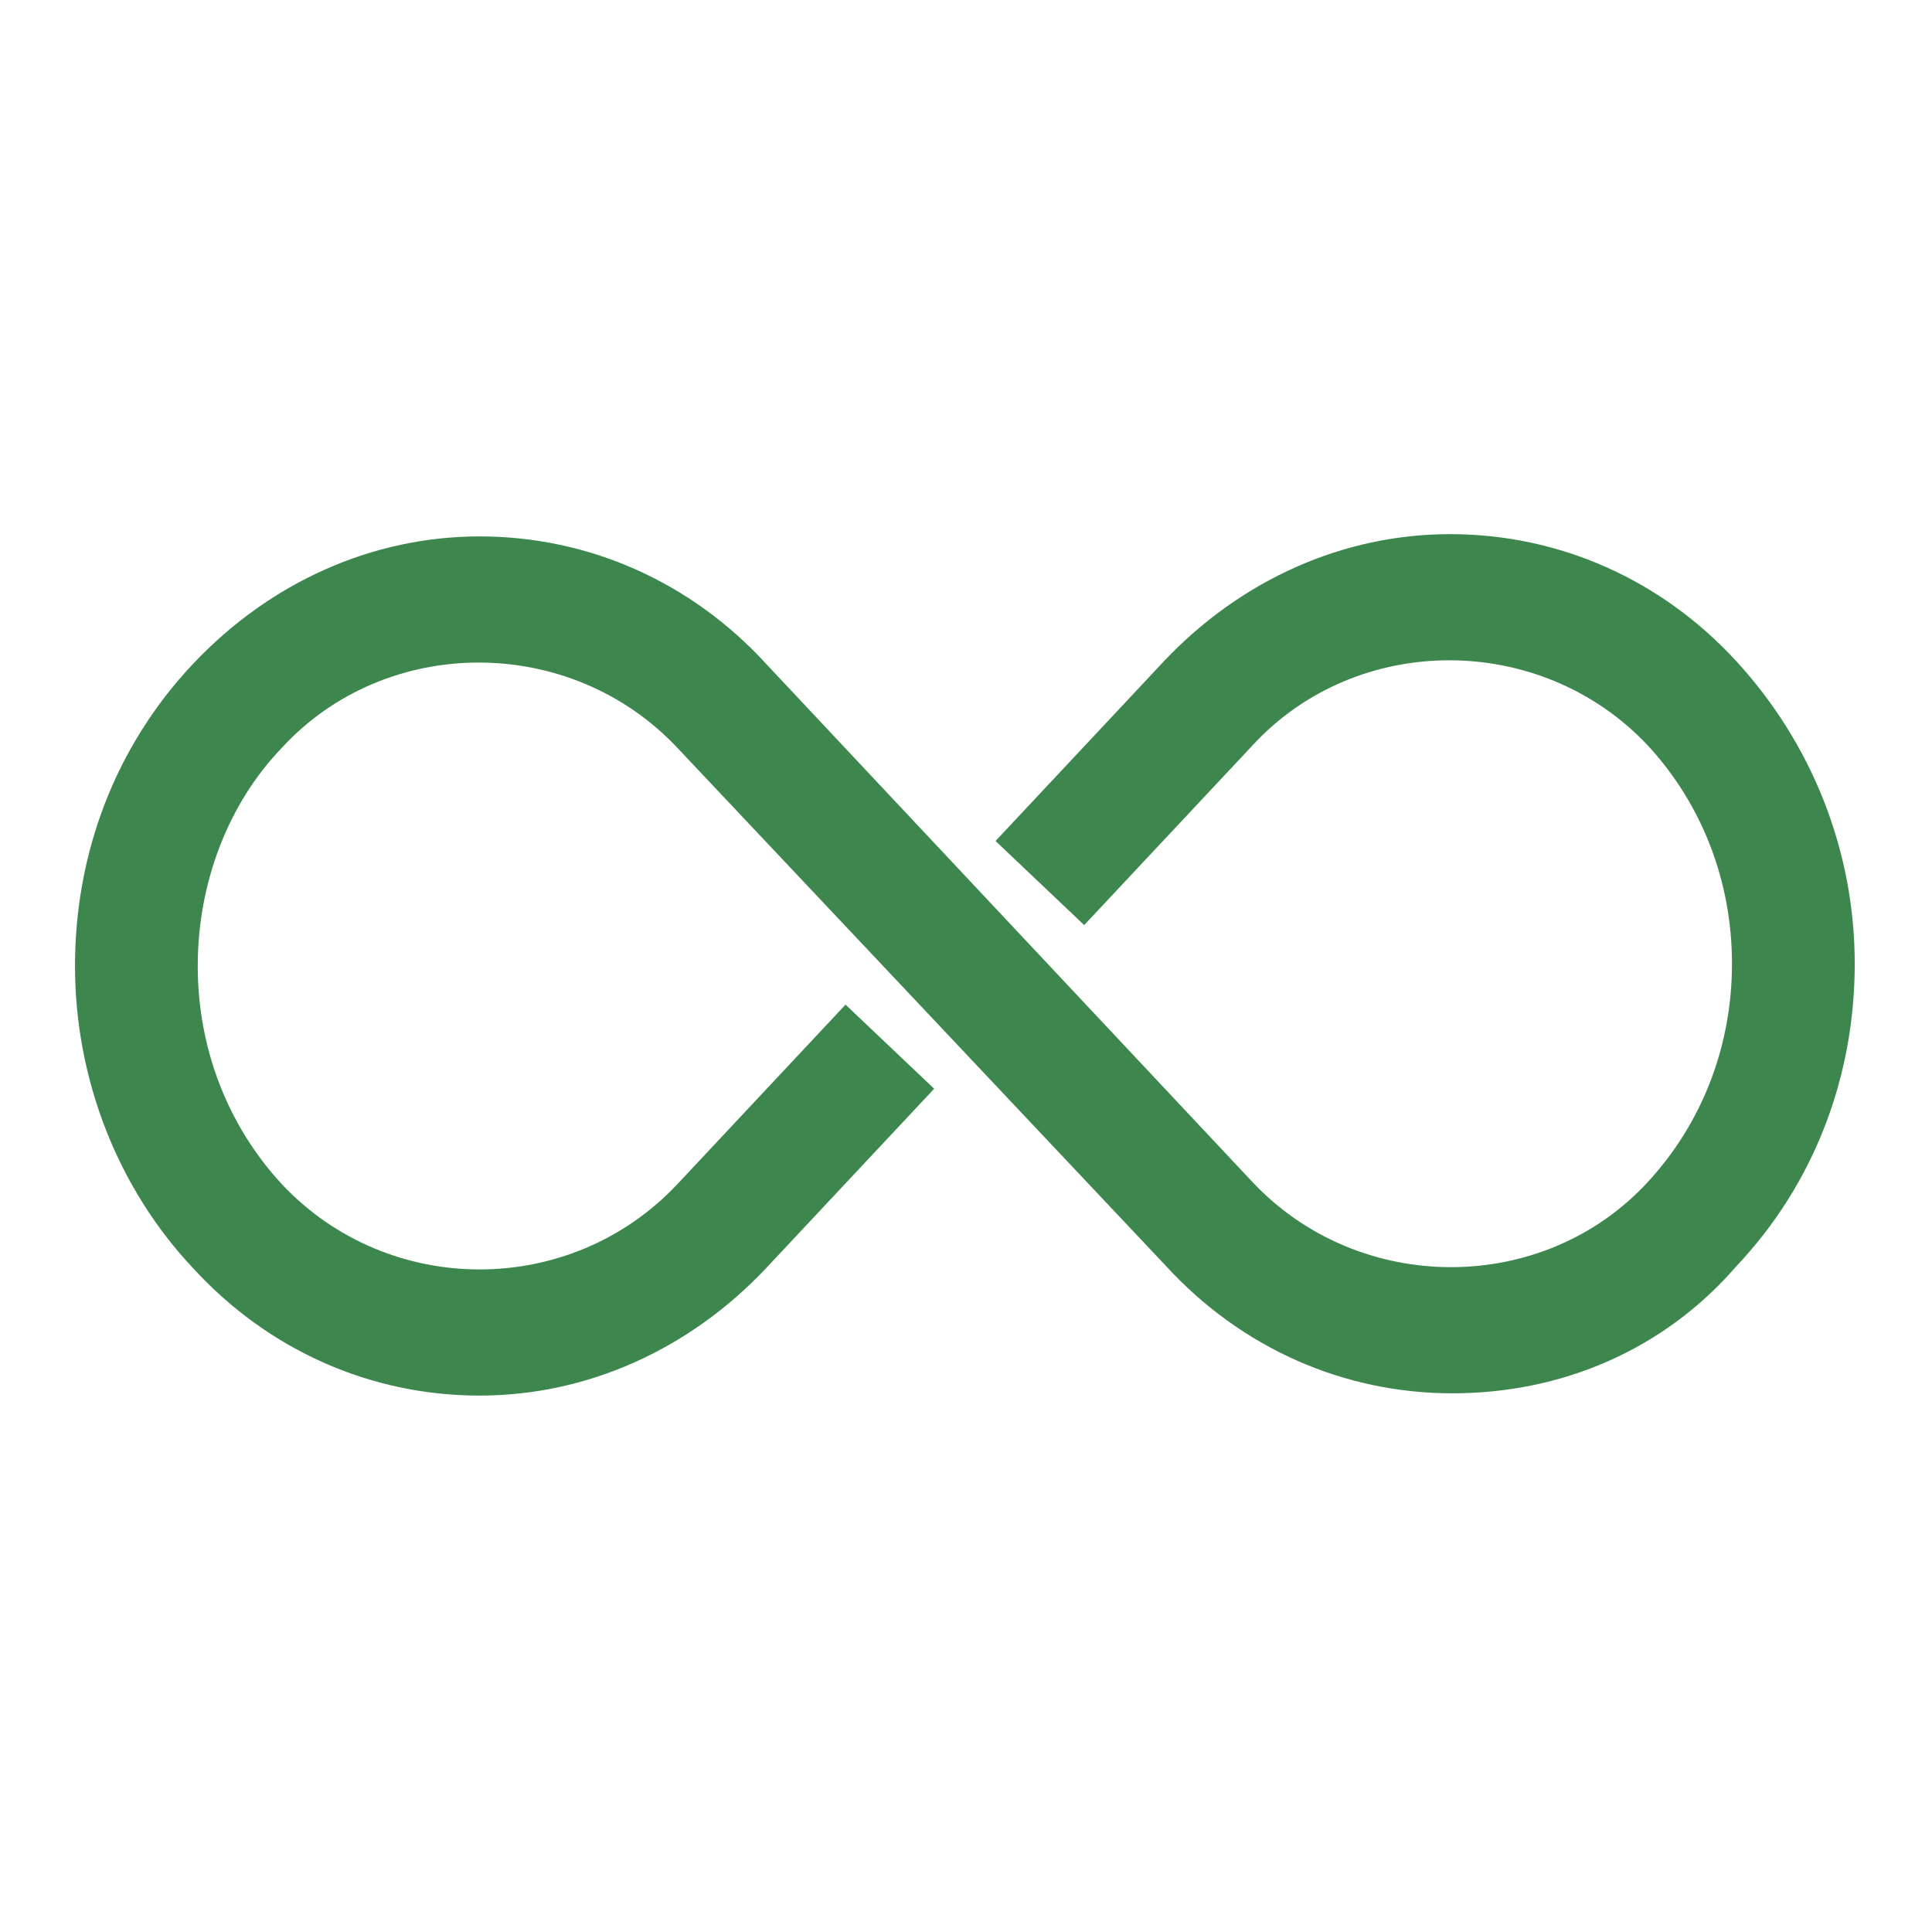 <?xml version="1.0" encoding="utf-8"?>
<!-- Generator: Adobe Illustrator 26.0.1, SVG Export Plug-In . SVG Version: 6.00 Build 0)  -->
<svg version="1.1" id="Layer_3" xmlns="http://www.w3.org/2000/svg" xmlns:xlink="http://www.w3.org/1999/xlink" x="0px" y="0px"
	 viewBox="0 0 85 85" style="enable-background:new 0 0 85 85;" xml:space="preserve">
<style type="text/css">
	.st0{fill:#3D874E;}
</style>
<g>
	<path class="st0" d="M63.9,61.3c-4.8,0-9.3-2-12.6-5.6L29.8,32.9c-4.7-5-12.8-5-17.4,0c-2.4,2.5-3.7,6-3.7,9.6c0,3.6,1.3,7,3.7,9.6
		c4.7,5,12.7,5,17.4,0l7.4-7.9l3.9,3.7l-7.4,7.9c-3.4,3.6-7.9,5.6-12.6,5.6c-4.8,0-9.3-2-12.6-5.6c-3.3-3.5-5.2-8.3-5.2-13.3
		s1.8-9.7,5.2-13.3c3.4-3.6,7.9-5.6,12.6-5.6c4.8,0,9.3,2,12.6,5.6l21.4,22.8c4.7,5,12.8,5,17.4,0c2.4-2.6,3.7-6,3.7-9.6
		c0-3.6-1.3-7-3.7-9.6c-4.7-5-12.8-5-17.4,0l-7.4,7.9l-3.9-3.7l7.4-7.9c3.4-3.6,7.9-5.6,12.6-5.6c4.8,0,9.3,2,12.6,5.6
		c3.3,3.6,5.2,8.3,5.2,13.3c0,5-1.8,9.7-5.2,13.3C73.2,59.4,68.7,61.3,63.9,61.3z"/>
</g>
</svg>
